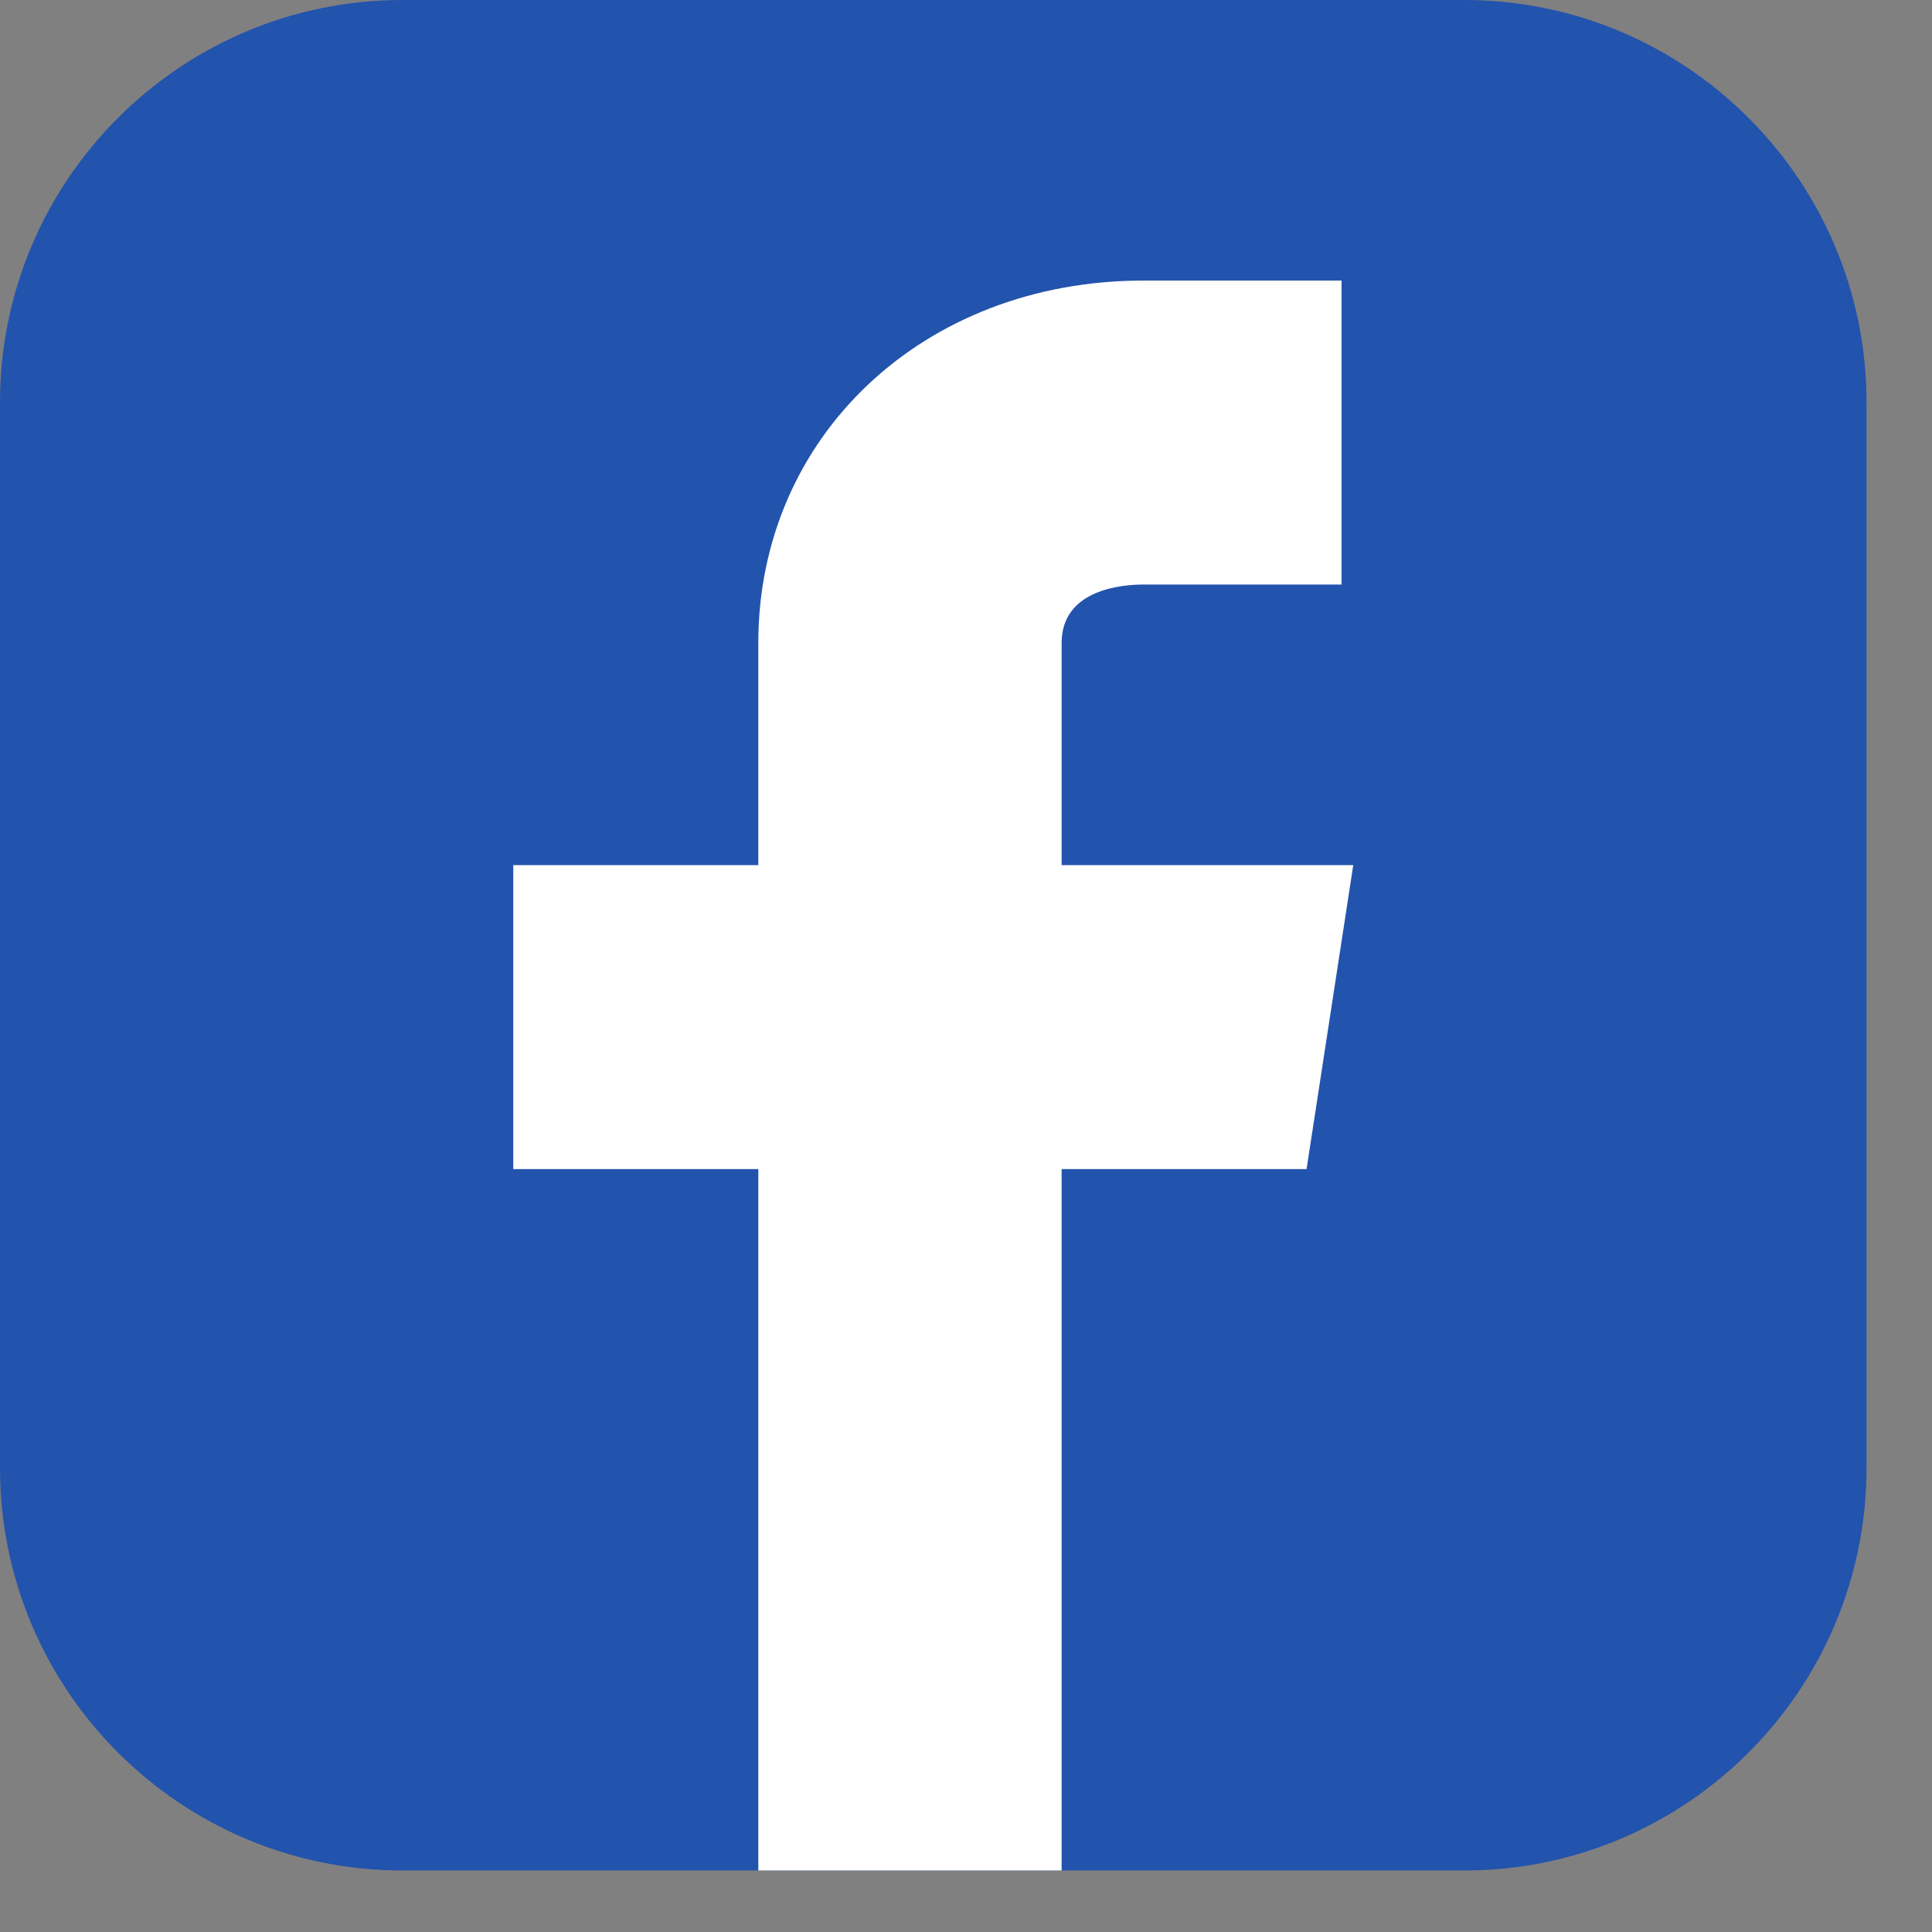 <?xml version="1.0" encoding="UTF-8" standalone="no"?><!DOCTYPE svg PUBLIC "-//W3C//DTD SVG 1.1//EN" "http://www.w3.org/Graphics/SVG/1.1/DTD/svg11.dtd"><svg width="100%" height="100%" viewBox="0 0 18 18" version="1.1" xmlns="http://www.w3.org/2000/svg" xmlns:xlink="http://www.w3.org/1999/xlink" xml:space="preserve" xmlns:serif="http://www.serif.com/" style="fill-rule:evenodd;clip-rule:evenodd;stroke-linejoin:round;stroke-miterlimit:2;"><rect x="0" y="0" width="18" height="18" fill="#808080" stroke="none"/><g><path d="M17.39,3.75c0,-2.07 -1.68,-3.75 -3.75,-3.75l-9.89,0c-2.07,0 -3.75,1.68 -3.75,3.75l0,9.927c0,2.069 1.68,3.75 3.75,3.75l9.89,-0c2.07,-0 3.75,-1.681 3.75,-3.75l0,-9.927Z" style="fill:#2253ad;"/><path d="M12.608,8.06l-2.717,-0l-0,-2.07c-0,-0.506 0.581,-0.544 0.761,-0.544l1.847,-0l0,-2.832l-1.847,-0c-2.047,-0 -3.587,1.451 -3.587,3.376l-0,2.07l-2.283,-0l0,2.832l2.283,-0l-0,6.535l2.826,-0l-0,-6.535l2.282,-0l0.435,-2.832Z" style="fill:#fff;fill-rule:nonzero;"/></g></svg>